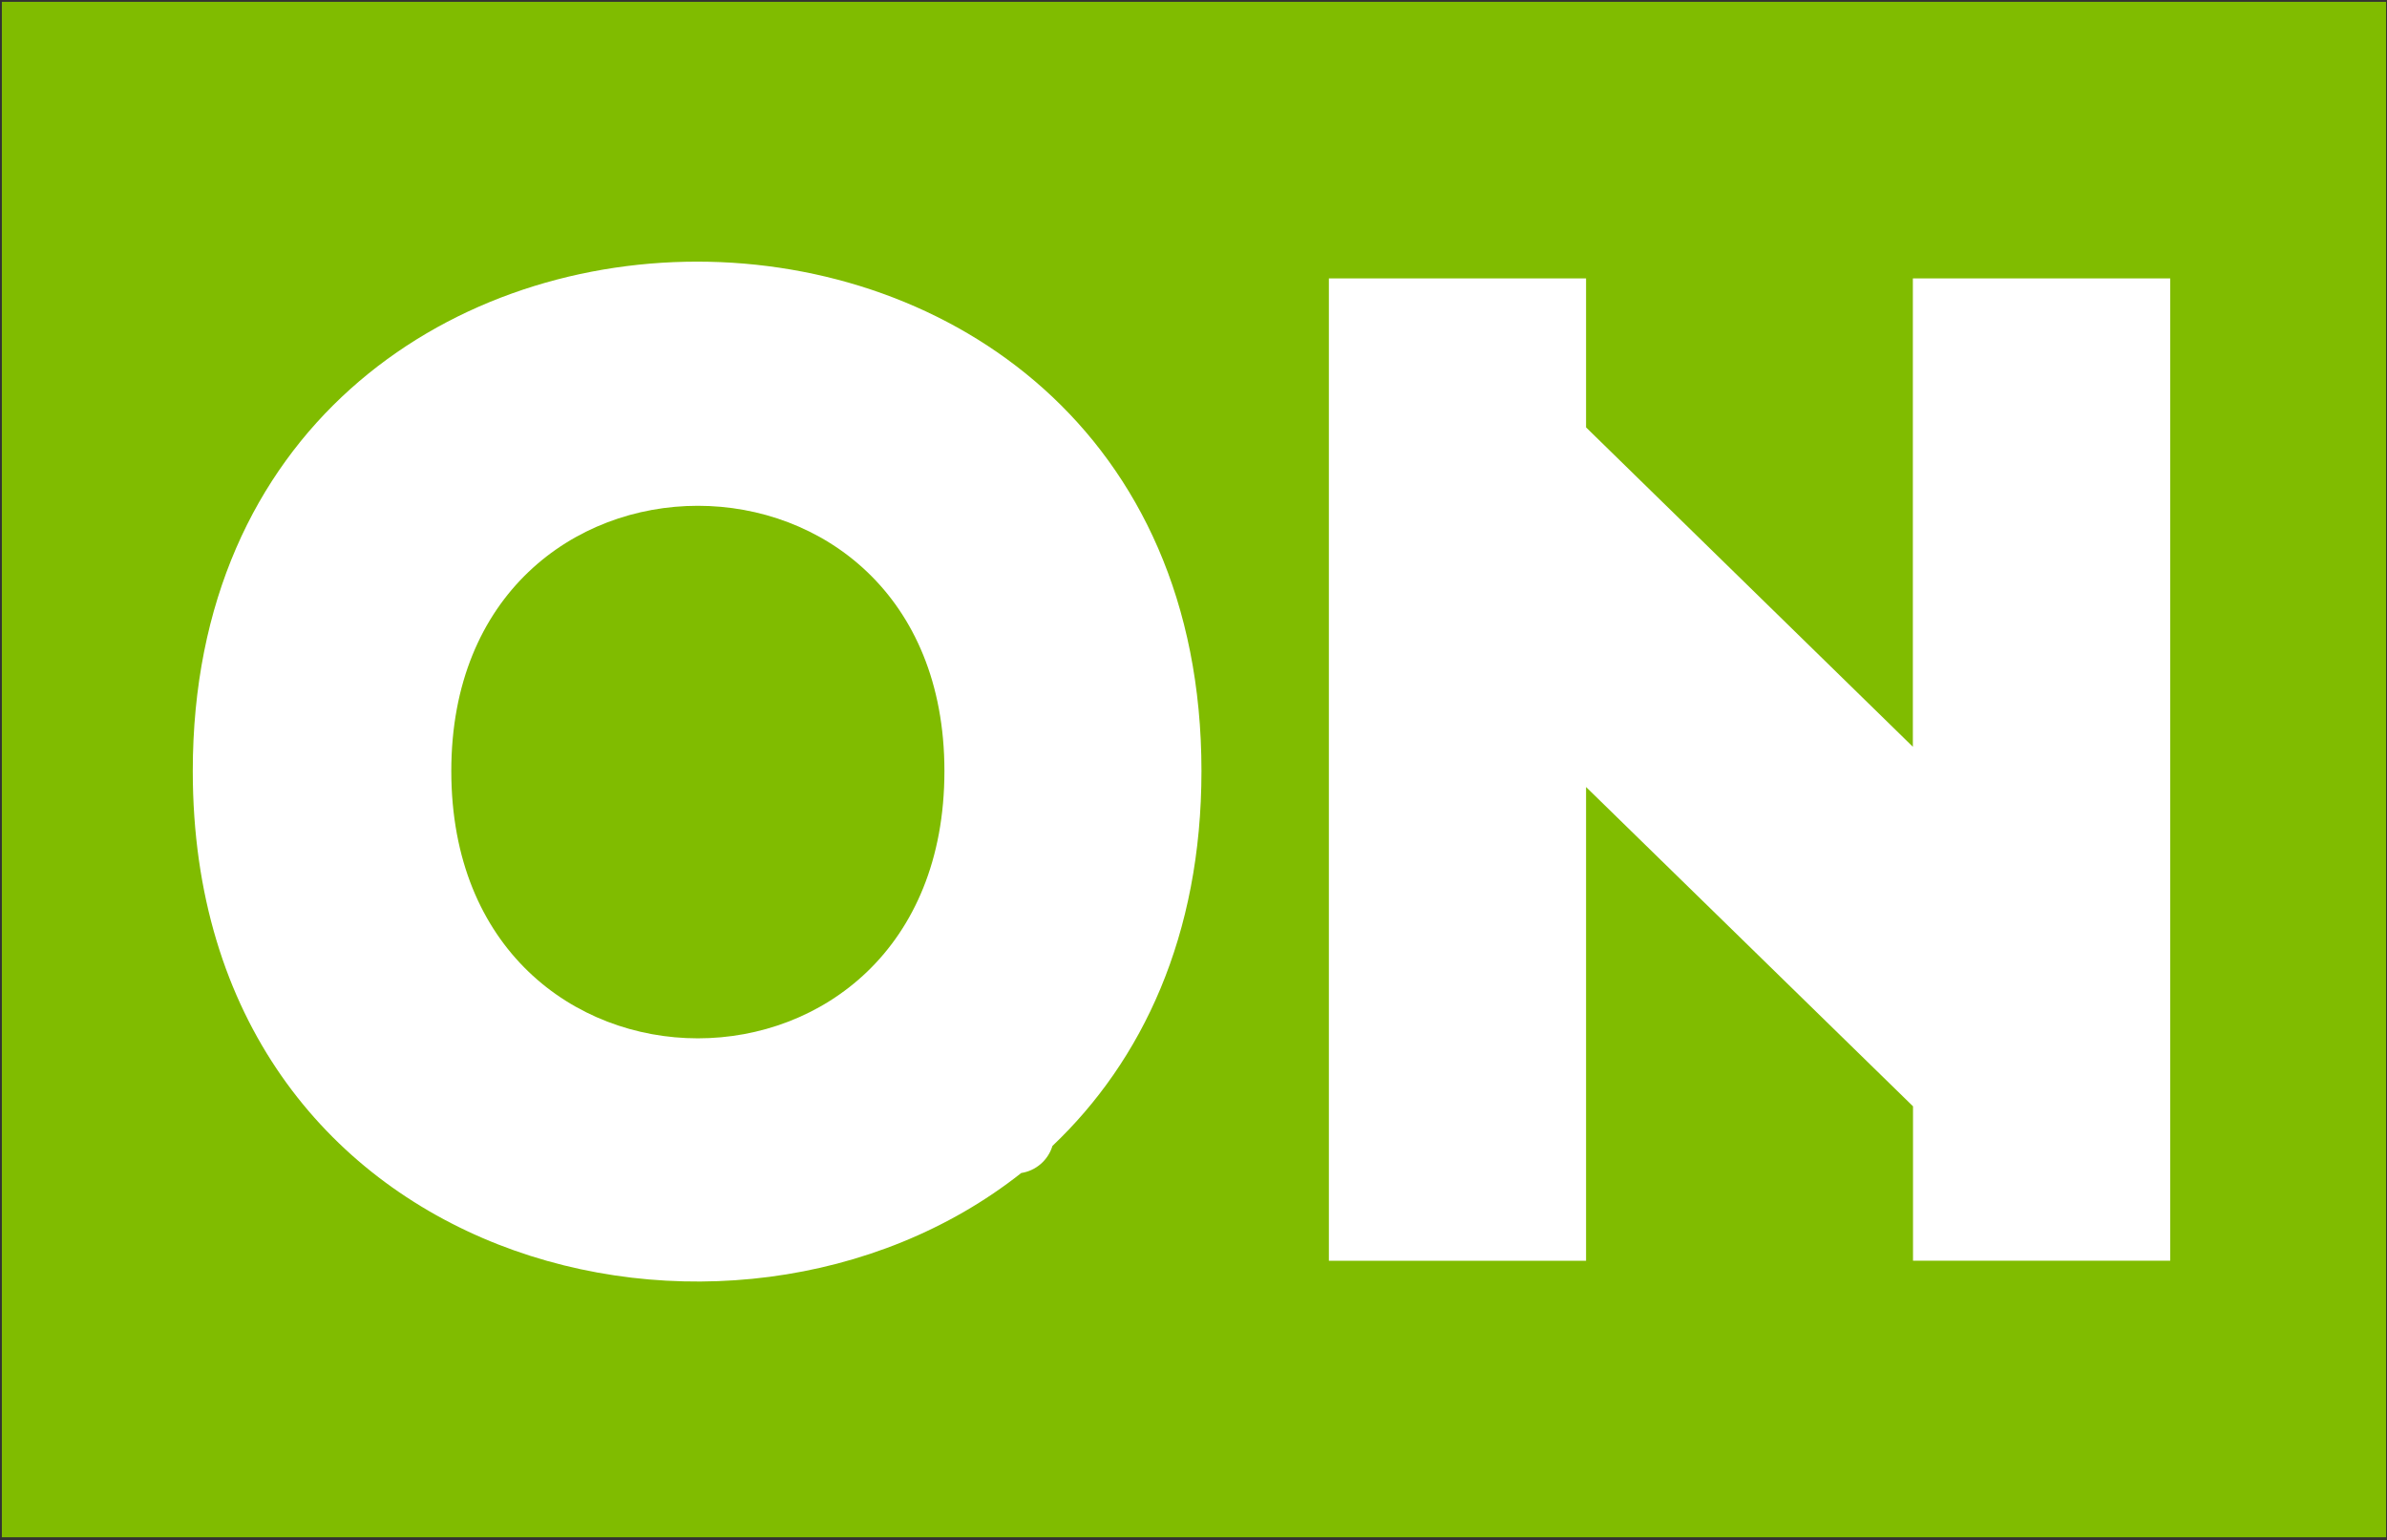 <?xml version="1.0" encoding="UTF-8"?>
<svg width="513px" height="331px" viewBox="0 0 513 331" version="1.1" xmlns="http://www.w3.org/2000/svg" xmlns:xlink="http://www.w3.org/1999/xlink">
    <rect x="0" y="0" width="513" height="331" fill="#333333" stroke="none"/>
    <title>Group</title>
    <g id="Page-1" stroke="none" stroke-width="1" fill="none" fill-rule="evenodd">
        <g id="on" transform="translate(-44, -134)" fill-rule="nonzero">
            <g id="Group" transform="translate(44.4, 134.4)">
                <polygon id="Path" fill="#FFFFFF" points="7.723 20.938 7.723 299.75 499.779 299.75 499.779 20.938"></polygon>
                <path d="M0,0 L0,330 L512.4,330 L512.4,0 L0,0 Z M225.783,245.894 C224.853,248.96 222.245,251.223 219.075,251.712 C156.73,300.995 41.03,272.177 41.03,165.314 C41.03,19.34 257.811,19.34 257.811,165.314 C257.811,200.711 245.068,227.578 225.783,245.894 Z M466.008,270.557 L410.734,270.557 L410.734,237.375 L340.467,168.752 L340.467,270.579 L285.194,270.579 L285.194,59.443 L340.467,59.443 L340.467,91.457 L410.701,160.102 L410.701,59.443 L466.008,59.443 L466.008,270.557 Z" id="Shape" fill="#80BC00"></path>
                <path d="M96.591,165.314 C96.591,241.916 202.57,241.916 202.57,165.314 C202.57,89.308 96.591,89.308 96.591,165.314 Z" id="Path" fill="#80BC00"></path>
            </g>
        </g>
    </g>
</svg>